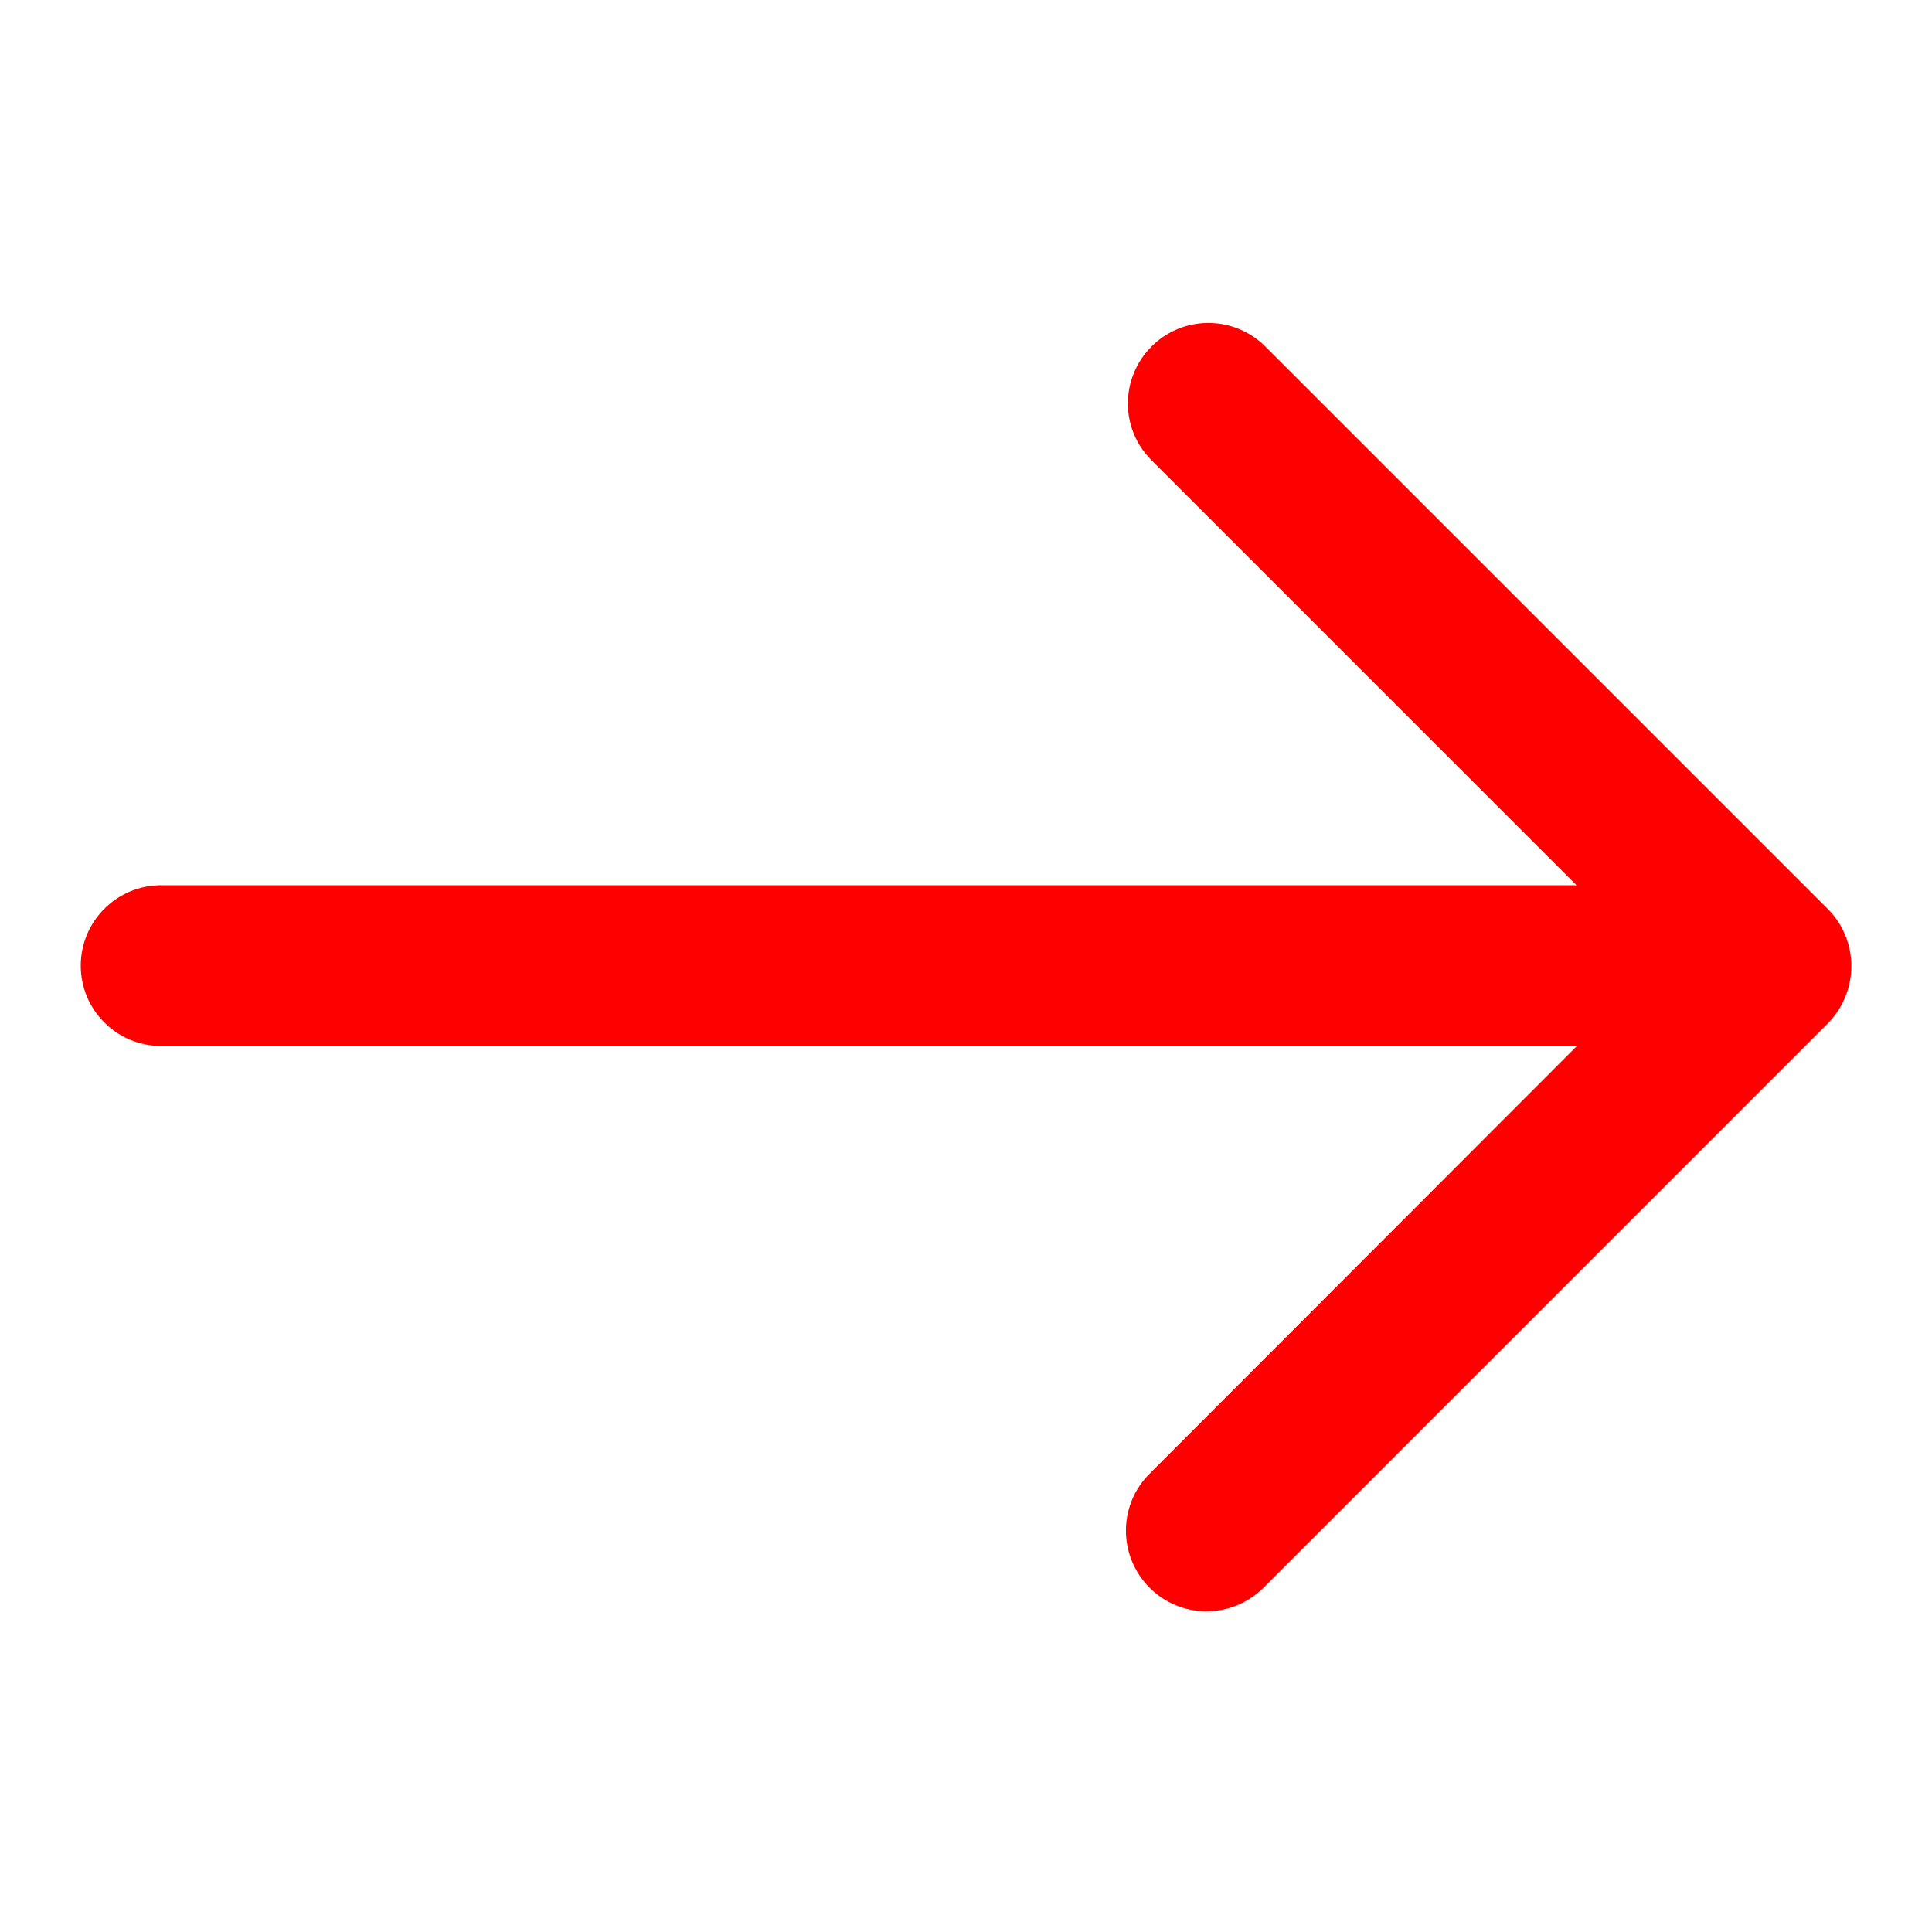 <?xml version="1.0" encoding="utf-8"?>
<!-- Generator: Adobe Illustrator 24.0.1, SVG Export Plug-In . SVG Version: 6.00 Build 0)  -->
<svg version="1.1" id="Layer_2" xmlns="http://www.w3.org/2000/svg" xmlns:xlink="http://www.w3.org/1999/xlink" x="0px" y="0px"
	 viewBox="0 0 512 512" style="enable-background:new 0 0 512 512;" xml:space="preserve">
<style type="text/css">
	.st0{fill:#FF0000;}
</style>
<path class="st0" d="M484.4,240.9L335.1,91.6c-8.5-8.2-22-8-30.2,0.5c-8,8.3-8,21.4,0,29.6l112.9,112.9H42.7
	c-11.8,0-21.3,9.6-21.3,21.3c0,11.8,9.6,21.3,21.3,21.3h375.2l-113,113.1c-8.5,8.2-8.7,21.7-0.5,30.2s21.7,8.7,30.2,0.5
	c0.2-0.2,0.4-0.3,0.5-0.5l149.3-149.3C492.7,262.8,492.7,249.2,484.4,240.9L484.4,240.9z"/>
</svg>
